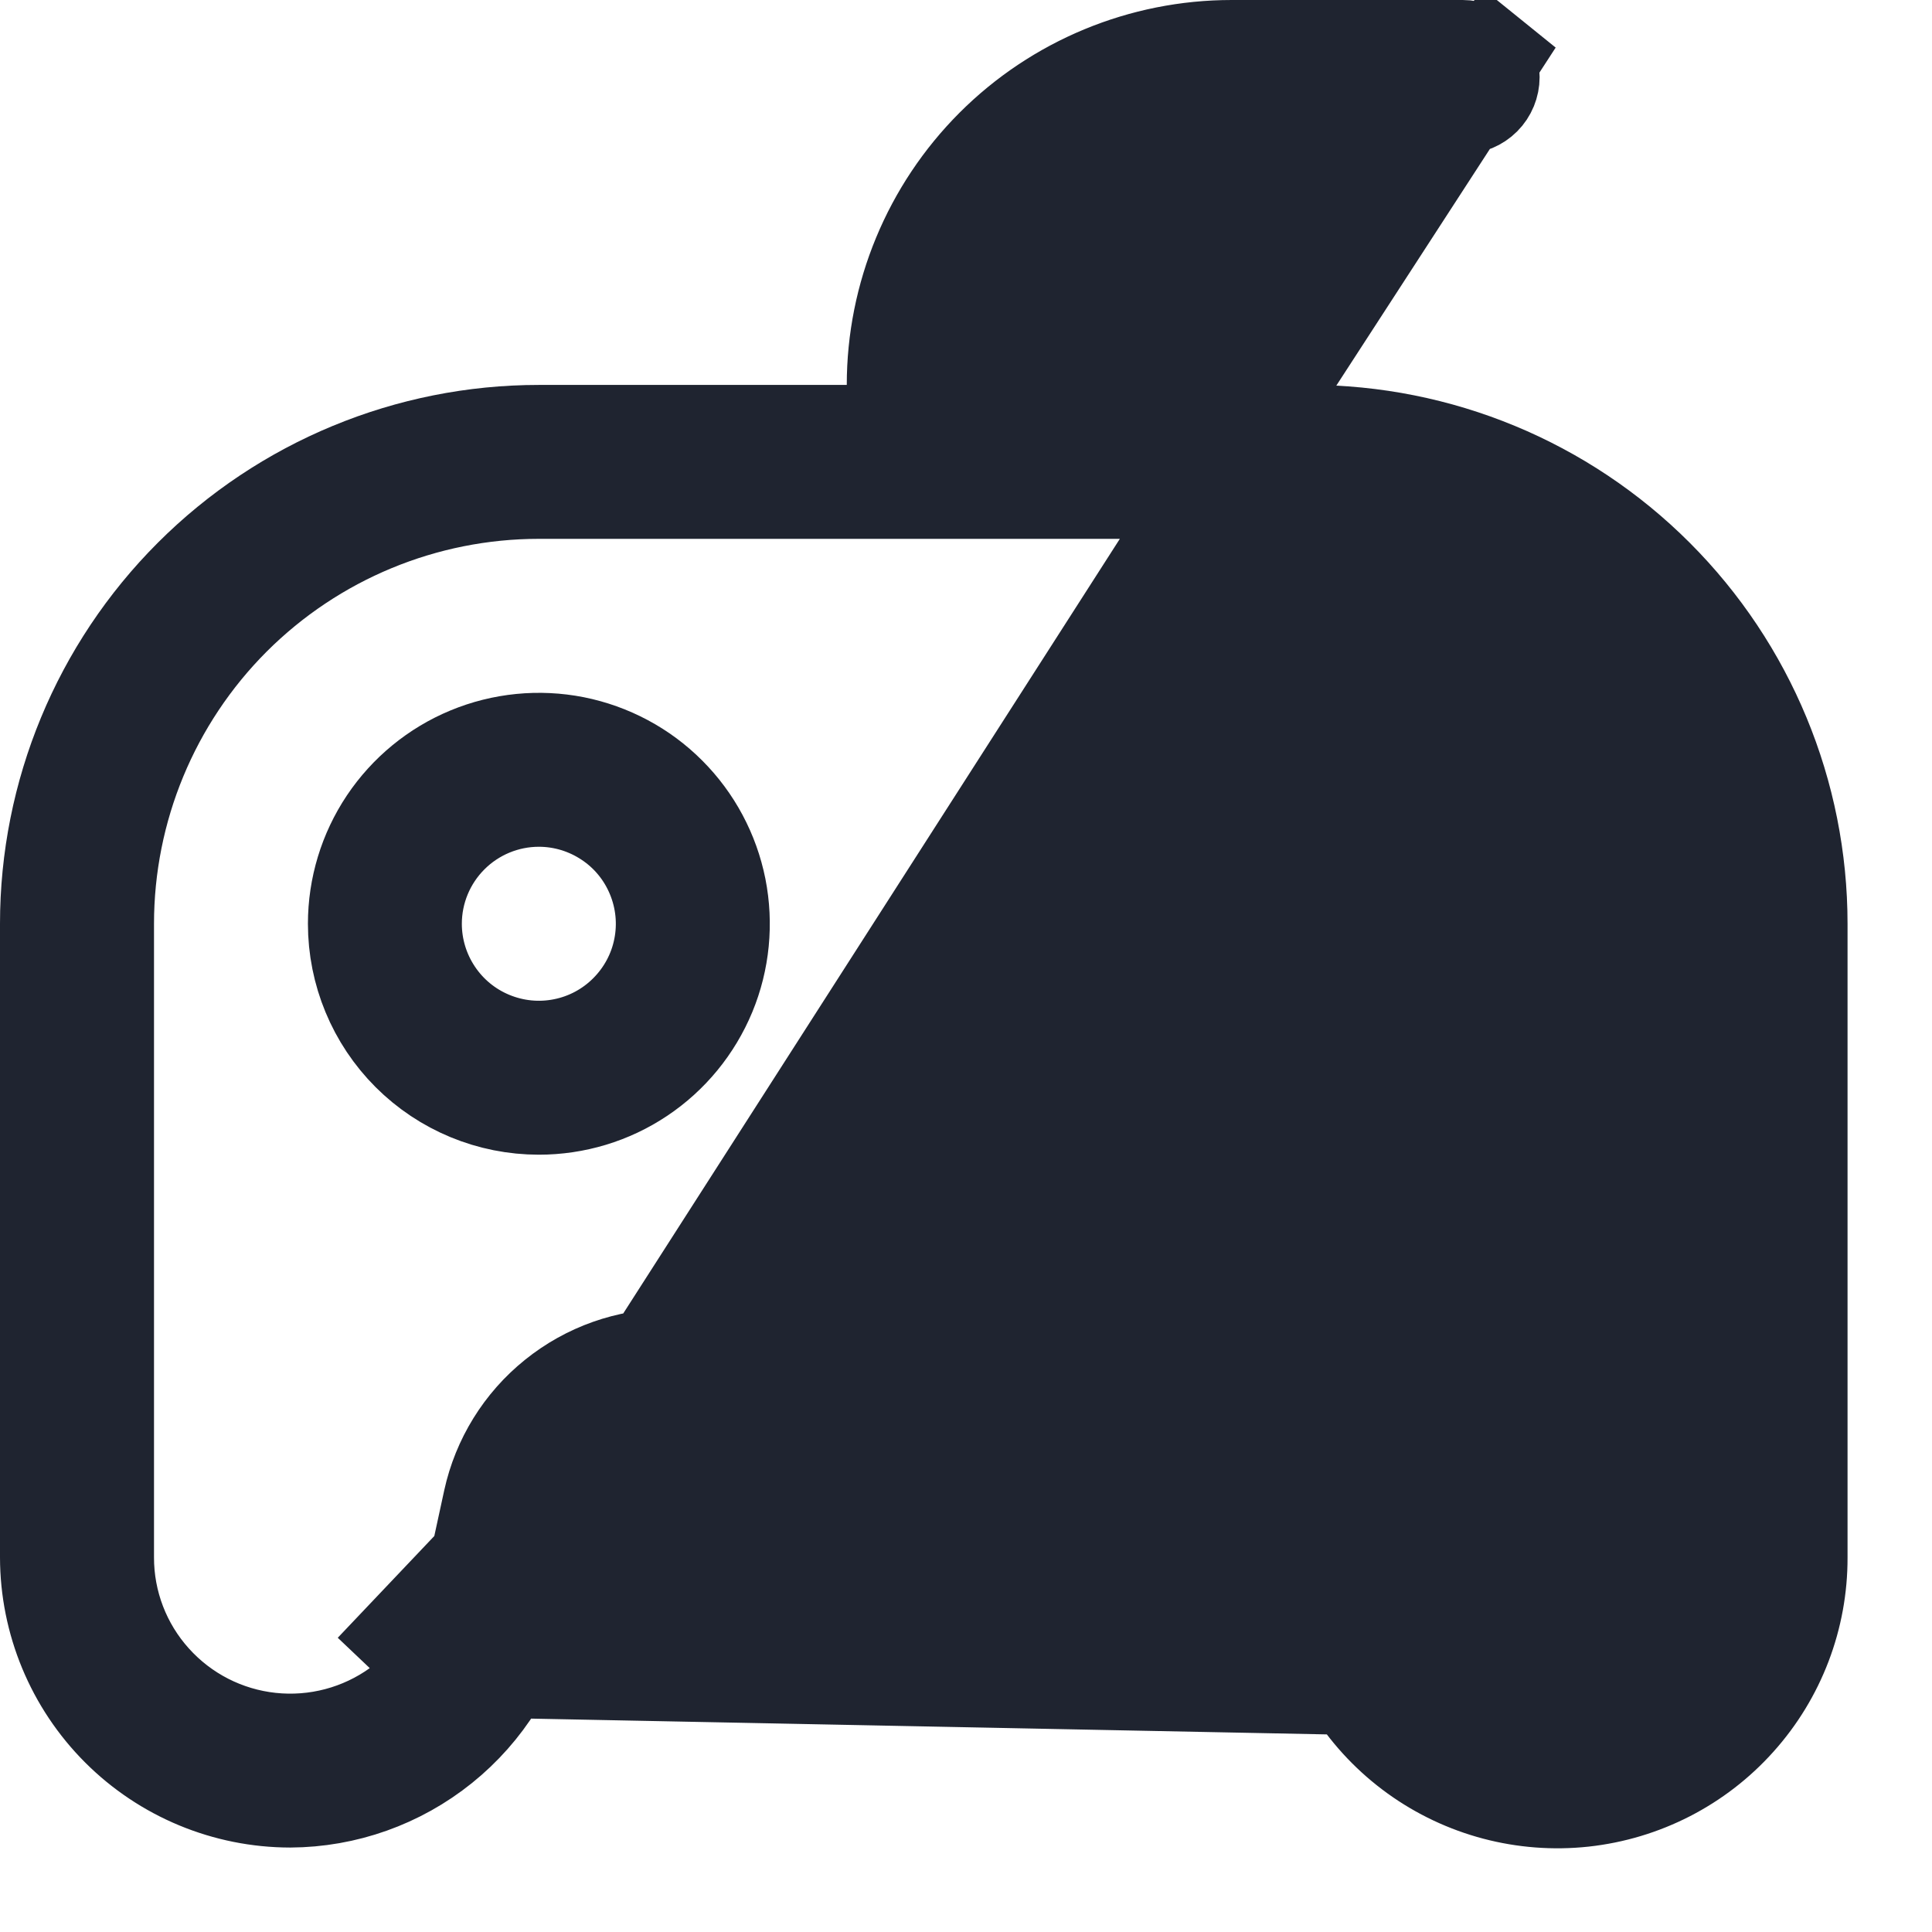 <svg width="21" height="21" viewBox="0 0 21 21" fill="none" xmlns="http://www.w3.org/2000/svg">
<path d="M5.975 16.45L5.976 16.448C6.041 16.151 6.206 15.885 6.443 15.694C6.68 15.503 6.975 15.399 7.279 15.399L7.28 15.399L12.803 15.399H12.803C13.108 15.399 13.403 15.503 13.639 15.694C13.877 15.885 14.041 16.151 14.107 16.448L14.107 16.45L14.333 17.496C14.472 18.137 14.842 18.704 15.374 19.088C15.906 19.472 16.561 19.645 17.213 19.575C17.865 19.504 18.468 19.195 18.905 18.706C19.343 18.218 19.584 17.585 19.582 16.929L19.582 16.928L19.582 10.041C19.582 8.62 19.018 7.258 18.013 6.253C17.009 5.248 15.646 4.684 14.225 4.684H10.878H10.378V4.184C10.378 3.385 10.695 2.62 11.26 2.055C11.824 1.491 12.59 1.174 13.388 1.174H15.899C15.988 1.174 16.074 1.138 16.137 1.075C16.2 1.012 16.235 0.926 16.235 0.837C16.235 0.747 16.2 0.662 16.137 0.599M5.975 16.45L16.137 0.599M5.975 16.45L5.75 17.492C5.75 17.493 5.75 17.493 5.75 17.494C5.617 18.084 5.288 18.612 4.817 18.991C4.345 19.371 3.759 19.579 3.154 19.582C2.45 19.581 1.776 19.301 1.279 18.804C0.781 18.306 0.501 17.631 0.5 16.927V10.041C0.5 8.62 1.064 7.258 2.069 6.253C3.074 5.248 4.437 4.684 5.857 4.684H9.204H9.704V4.184C9.704 3.207 10.093 2.27 10.783 1.579C11.474 0.888 12.411 0.5 13.388 0.5H15.899C15.988 0.5 16.074 0.535 16.137 0.599M5.975 16.45L16.49 0.245L16.137 0.599M14.992 17.352L14.992 17.351L14.766 16.306C14.766 16.306 14.766 16.306 14.766 16.306C14.668 15.858 14.42 15.457 14.063 15.17C13.706 14.882 13.261 14.725 12.803 14.725L14.992 17.352ZM14.992 17.352C15.095 17.83 15.372 18.253 15.769 18.54C16.166 18.826 16.655 18.955 17.142 18.902L17.088 18.405M14.992 17.352L17.088 18.405M17.088 18.405C17.451 18.366 17.788 18.193 18.032 17.92C18.276 17.647 18.41 17.294 18.409 16.928H18.909V16.927C18.909 16.927 18.909 16.926 18.909 16.926L18.909 10.041C18.909 8.799 18.415 7.608 17.537 6.729C16.659 5.851 15.467 5.357 14.225 5.357H5.857C4.615 5.357 3.424 5.851 2.545 6.729C1.667 7.608 1.174 8.799 1.174 10.041V16.928C1.174 16.928 1.174 16.928 1.174 16.928C1.173 17.417 1.354 17.889 1.681 18.252C2.008 18.616 2.457 18.846 2.944 18.898C3.43 18.95 3.918 18.821 4.315 18.535L4.034 18.146M17.088 18.405L4.034 18.146M4.034 18.146L4.315 18.535C4.711 18.248 4.987 17.826 5.091 17.348C5.091 17.348 5.091 17.347 5.091 17.347L5.317 16.306C5.317 16.306 5.317 16.306 5.317 16.306C5.415 15.858 5.663 15.457 6.02 15.17C6.377 14.882 6.821 14.725 7.28 14.725C7.28 14.725 7.28 14.725 7.28 14.725M4.034 18.146L7.28 14.725M7.28 14.725H12.802H7.28Z" fill="#1F2430" stroke="#1F2430"/>
<path d="M6.974 11.713C6.644 11.934 6.255 12.051 5.857 12.051C5.324 12.051 4.813 11.84 4.436 11.463C4.059 11.086 3.847 10.574 3.847 10.041C3.847 9.643 3.965 9.255 4.186 8.924C4.407 8.594 4.721 8.336 5.088 8.184C5.455 8.032 5.859 7.992 6.249 8.069C6.639 8.147 6.998 8.338 7.279 8.62C7.56 8.901 7.751 9.259 7.829 9.649C7.906 10.039 7.867 10.443 7.715 10.81C7.562 11.178 7.305 11.492 6.974 11.713ZM6.6 8.93C6.38 8.783 6.122 8.704 5.857 8.704C5.503 8.704 5.163 8.845 4.912 9.096C4.661 9.347 4.52 9.687 4.52 10.041C4.52 10.306 4.599 10.564 4.746 10.784C4.893 11.004 5.101 11.175 5.346 11.276C5.59 11.377 5.859 11.404 6.118 11.352C6.377 11.301 6.616 11.173 6.802 10.986C6.989 10.799 7.117 10.561 7.168 10.302C7.22 10.043 7.193 9.774 7.092 9.53C6.991 9.285 6.82 9.076 6.6 8.93Z" fill="#1F2430" stroke="#1F2430"/>
<path d="M13.888 10.878V10.378H13.388H12.551C12.462 10.378 12.376 10.342 12.313 10.279C12.25 10.216 12.215 10.13 12.215 10.041C12.215 9.952 12.25 9.866 12.313 9.803C12.376 9.74 12.462 9.704 12.551 9.704H13.388H13.888V9.204V8.368C13.888 8.278 13.924 8.193 13.987 8.129C14.05 8.066 14.136 8.031 14.225 8.031C14.314 8.031 14.4 8.066 14.463 8.129C14.526 8.193 14.562 8.278 14.562 8.368V9.204V9.704H15.062H15.898C15.988 9.704 16.073 9.74 16.137 9.803C16.2 9.866 16.235 9.952 16.235 10.041C16.235 10.13 16.2 10.216 16.137 10.279C16.073 10.342 15.988 10.378 15.898 10.378H15.062H14.562V10.878V11.715C14.562 11.804 14.526 11.89 14.463 11.953C14.4 12.016 14.314 12.051 14.225 12.051C14.136 12.051 14.05 12.016 13.987 11.953C13.924 11.89 13.888 11.804 13.888 11.715V10.878Z" fill="#1F2430" stroke="#1F2430"/>
</svg>
